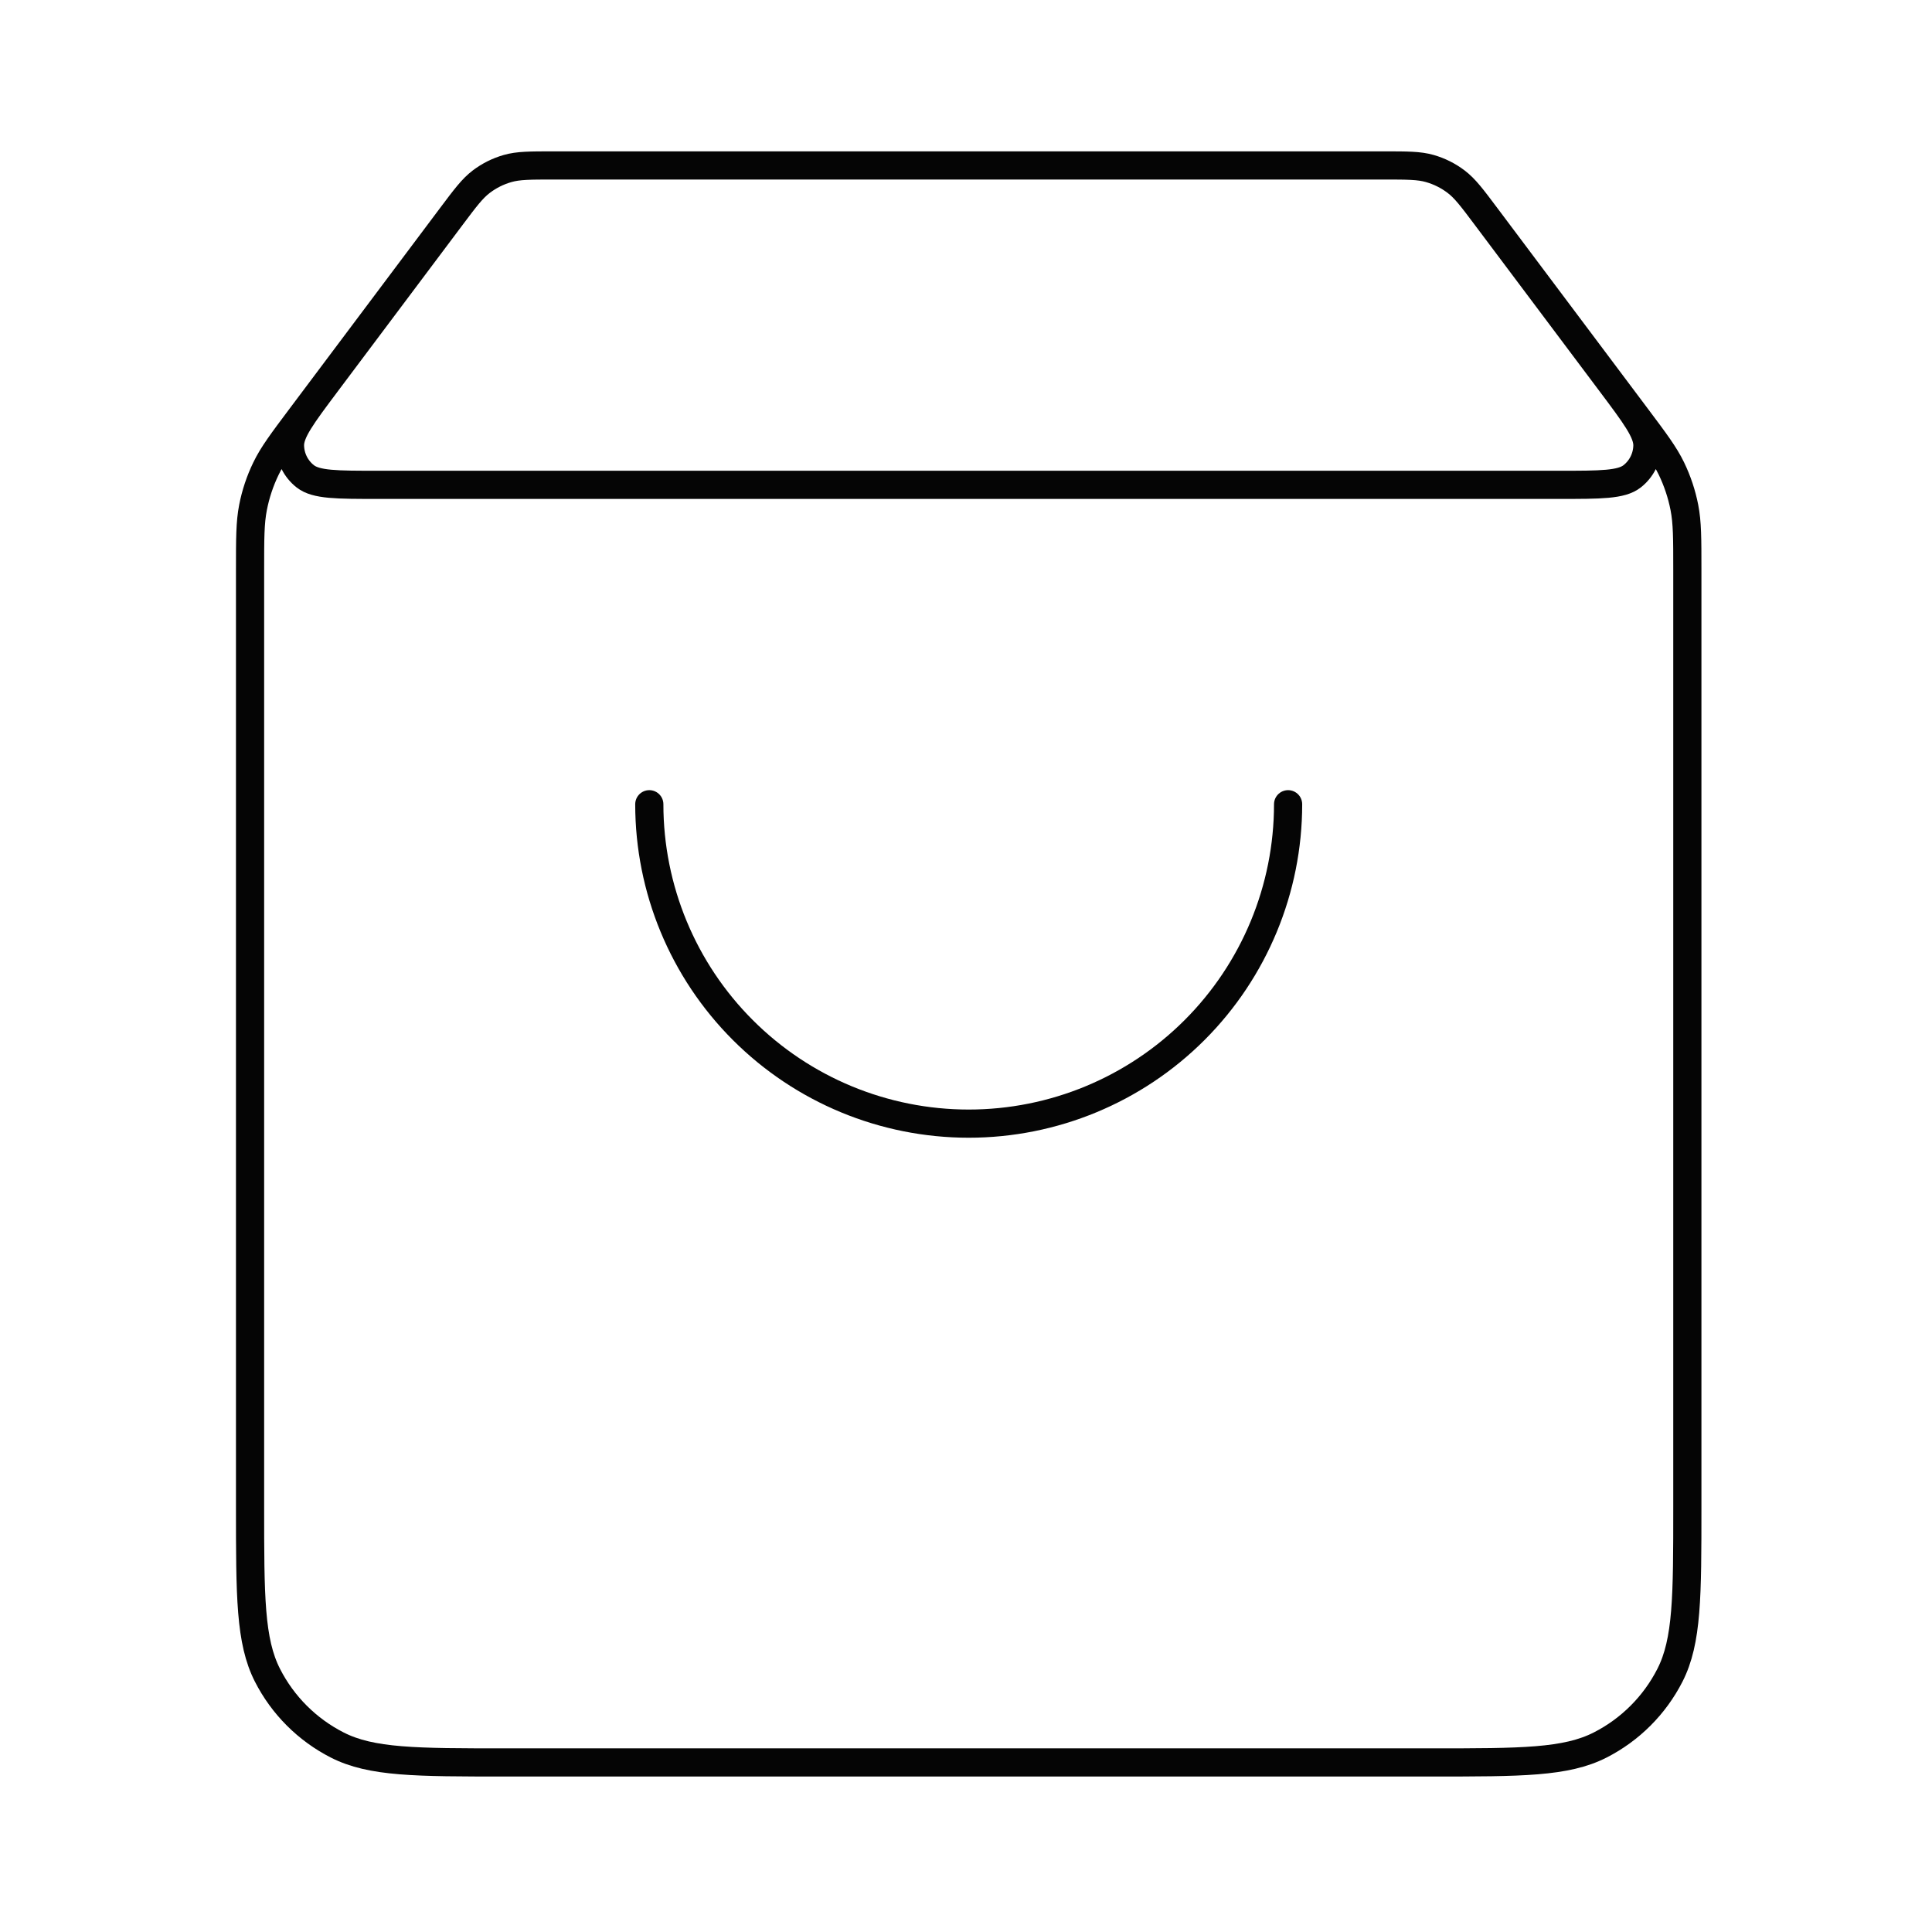 <?xml version="1.0" encoding="UTF-8"?>
<svg xmlns="http://www.w3.org/2000/svg" width="142" height="142" viewBox="0 0 142 142" fill="none">
  <path d="M33.168 15.916L24.013 28.123C22.199 30.541 21.293 31.75 21.314 32.762C21.332 33.642 21.745 34.468 22.439 35.011C23.235 35.635 24.747 35.635 27.769 35.635H114.628C117.65 35.635 119.161 35.635 119.958 35.011C120.652 34.468 121.064 33.642 121.083 32.762C121.104 31.75 120.197 30.541 118.384 28.123L109.228 15.916M33.168 15.916C34.201 14.539 34.718 13.85 35.372 13.354C35.952 12.914 36.608 12.585 37.308 12.386C38.098 12.16 38.959 12.16 40.68 12.16H101.716C103.438 12.16 104.299 12.16 105.089 12.386C105.788 12.585 106.445 12.914 107.024 13.354C107.679 13.85 108.195 14.539 109.228 15.916M33.168 15.916L22.135 30.627C20.741 32.485 20.044 33.414 19.55 34.438C19.11 35.346 18.79 36.306 18.597 37.296C18.379 38.411 18.379 39.573 18.379 41.895L18.379 110.756C18.379 117.33 18.379 120.617 19.658 123.128C20.783 125.336 22.579 127.132 24.788 128.257C27.298 129.537 30.585 129.537 37.159 129.537L105.238 129.537C111.811 129.537 115.098 129.537 117.609 128.257C119.818 127.132 121.613 125.336 122.739 123.128C124.018 120.617 124.018 117.33 124.018 110.756V41.895C124.018 39.573 124.018 38.411 123.8 37.296C123.606 36.306 123.286 35.346 122.847 34.438C122.352 33.414 121.655 32.485 120.262 30.627L109.228 15.916M94.674 59.111C94.674 65.337 92.2 71.308 87.798 75.71C83.395 80.113 77.424 82.586 71.198 82.586C64.972 82.586 59.001 80.113 54.599 75.71C50.196 71.308 47.723 65.337 47.723 59.111" stroke="#050505" stroke-width="2.071" stroke-linecap="round" stroke-linejoin="round"></path>
</svg>
